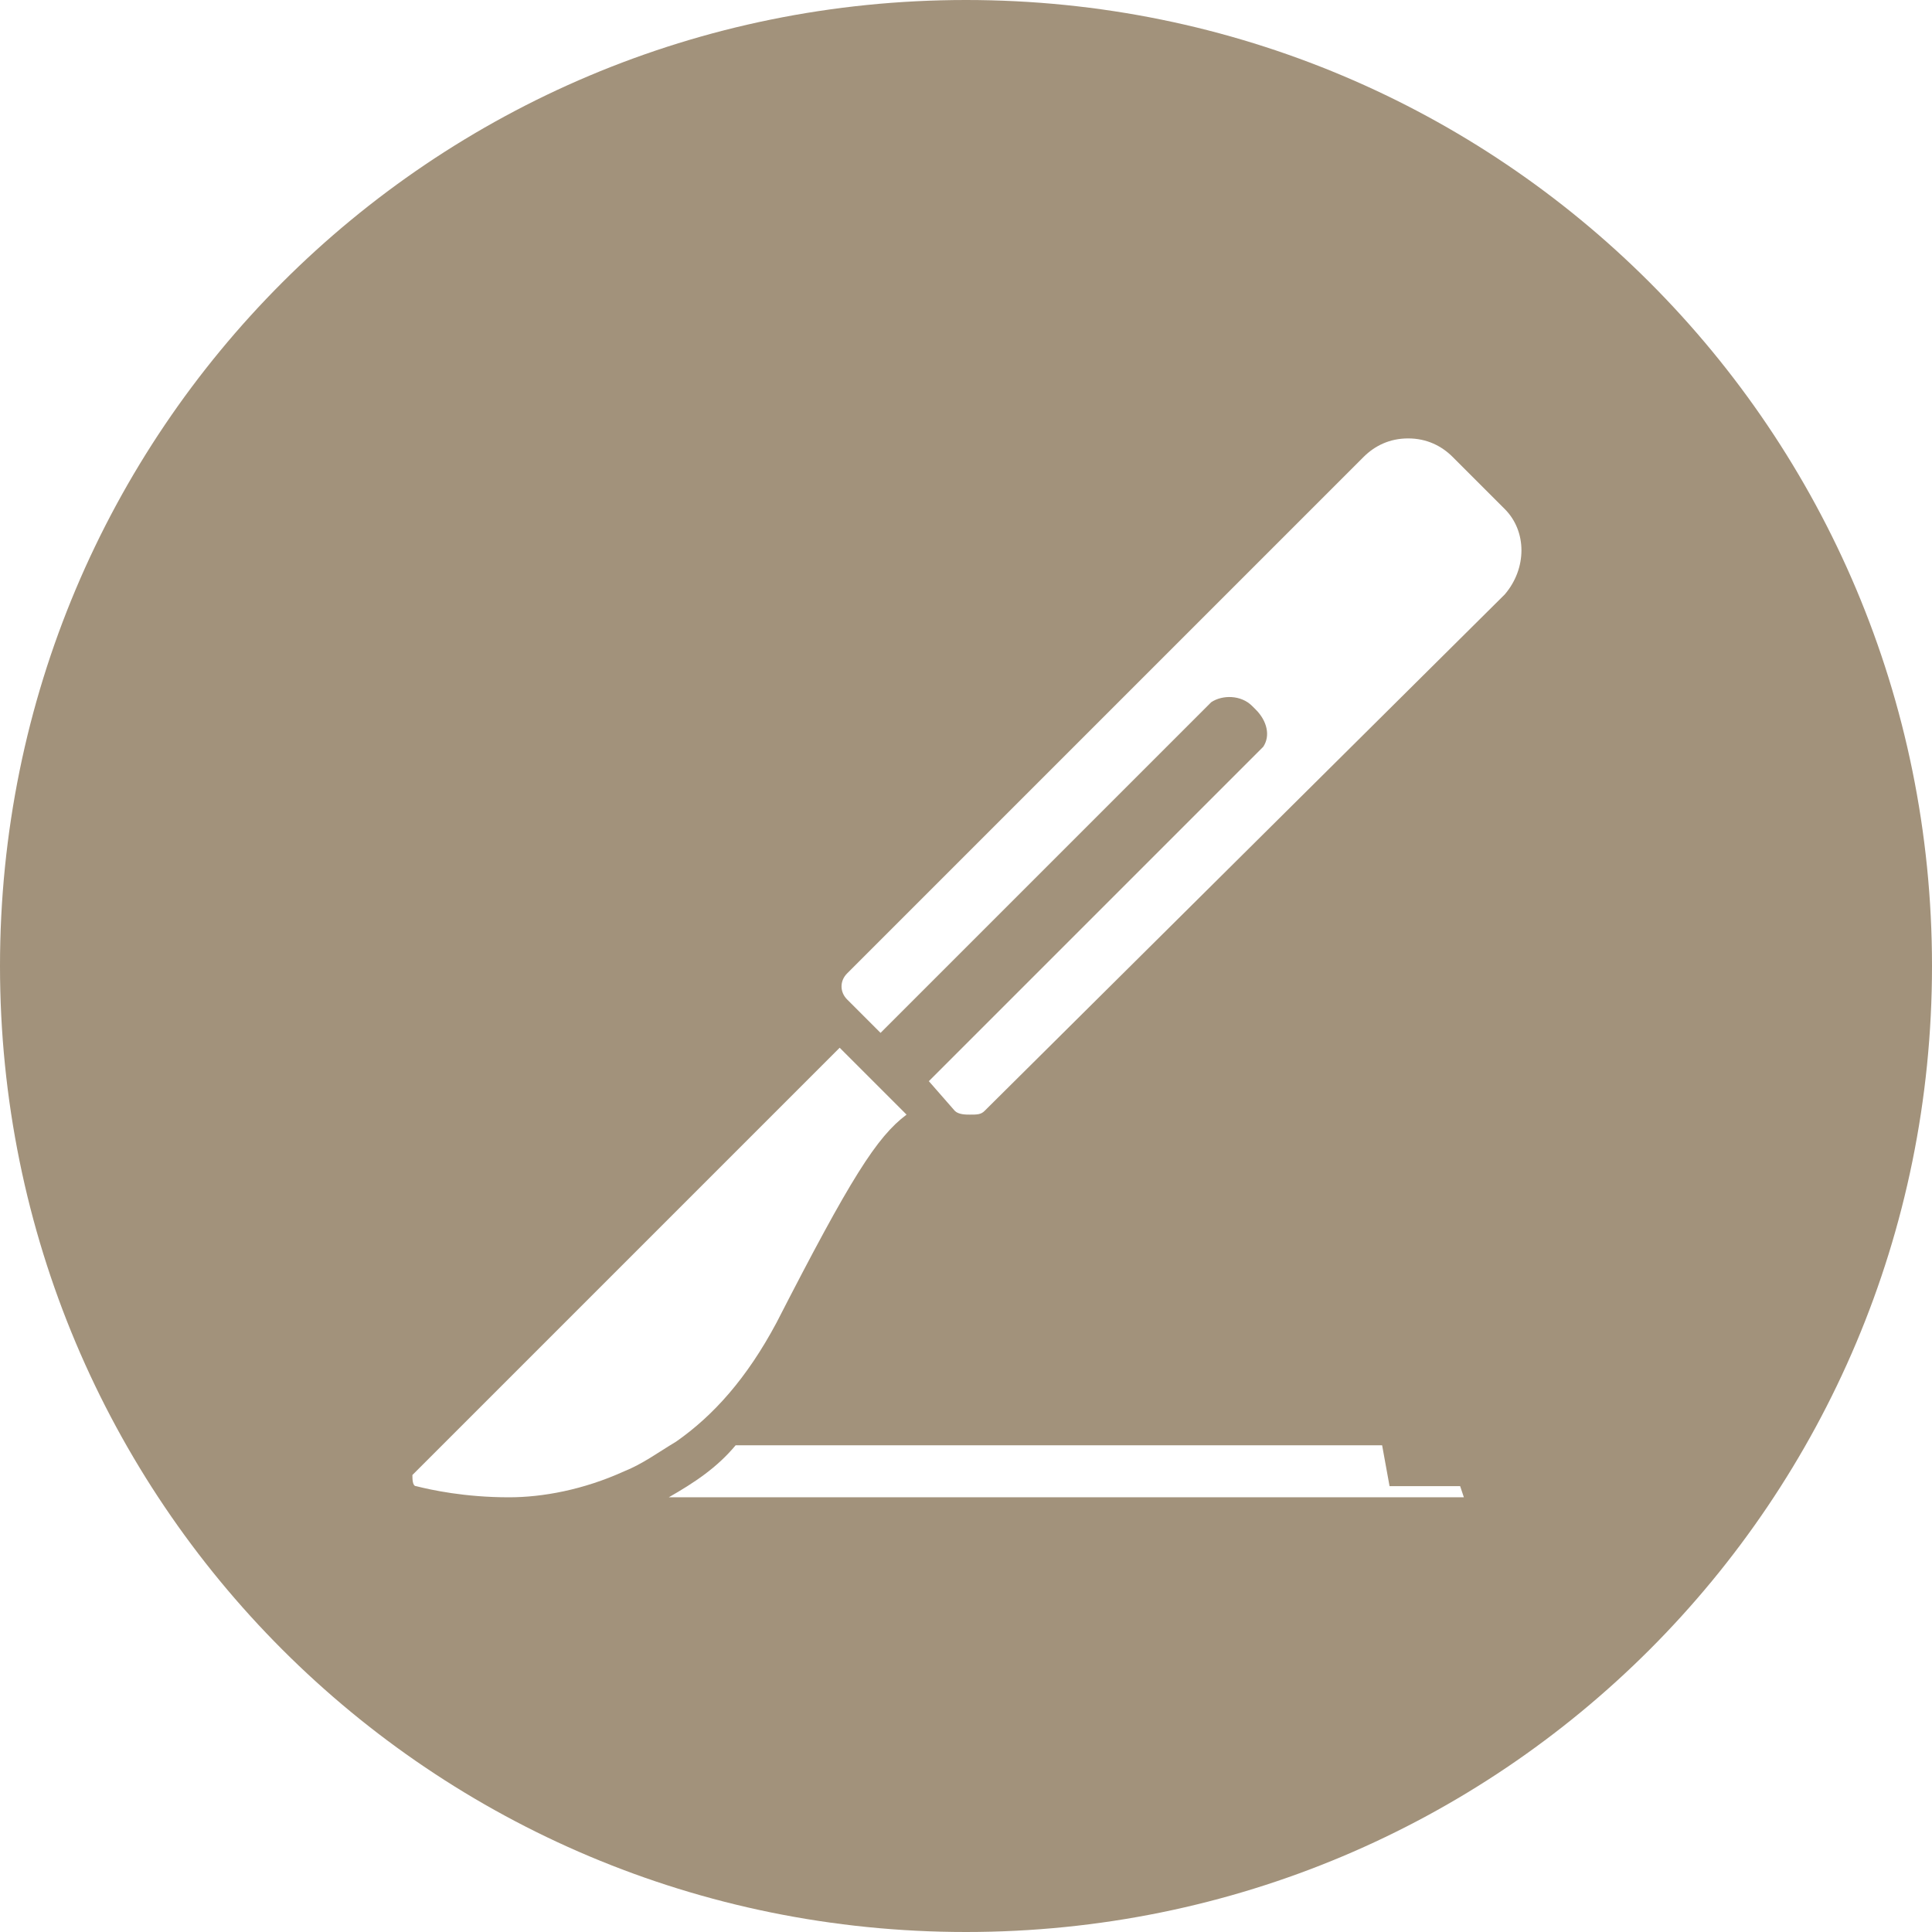 <?xml version="1.0" encoding="utf-8"?>
<!-- Generator: Adobe Illustrator 22.1.0, SVG Export Plug-In . SVG Version: 6.00 Build 0)  -->
<svg version="1.1" id="Layer_1" xmlns="http://www.w3.org/2000/svg" xmlns:xlink="http://www.w3.org/1999/xlink" x="0px" y="0px"
	 viewBox="0 0 52 52" style="enable-background:new 0 0 52 52;" xml:space="preserve">
<style type="text/css">
	.st0{fill:#a2927b;}
</style>
<path class="st0" d="M26,0C11.6,0,0,11.6,0,26s11.6,26,26,26c14.4,0,26-11.6,26-26S40.4,0,26,0z M13.7,40.3c-1.2,0-2.1-0.2-2.5-0.3
	c-0.1,0-0.1-0.2-0.1-0.3l11.5-11.5l1.8,1.8c-0.8,0.6-1.5,1.7-3.5,5.6c-0.8,1.5-1.7,2.5-2.7,3.2c-0.5,0.3-0.9,0.6-1.4,0.8
	C15.7,40.1,14.6,40.3,13.7,40.3z M18,40.3c0.7-0.4,1.3-0.8,1.8-1.4h17.4l0.2,1.1l1.9,0l0.1,0.3H18z M40.5,16L26.5,29.9
	c-0.1,0.1-0.2,0.1-0.4,0.1c-0.1,0-0.3,0-0.4-0.1L25,29.1l1.3-1.3l3.1-3.1l4.4-4.4c0.1-0.1,0.1-0.1,0.2-0.2c0.2-0.3,0.1-0.7-0.2-1
	l-0.1-0.1c-0.3-0.3-0.8-0.3-1.1-0.1c0,0,0,0,0,0c0,0,0,0,0,0c0,0,0,0-0.1,0.1l-8.8,8.8l-0.9-0.9c-0.2-0.2-0.2-0.5,0-0.7l13.9-13.9
	c0.3-0.3,0.7-0.5,1.2-0.5s0.9,0.2,1.2,0.5l1.4,1.4C41.1,14.3,41.1,15.3,40.5,16z"/>
</svg>
